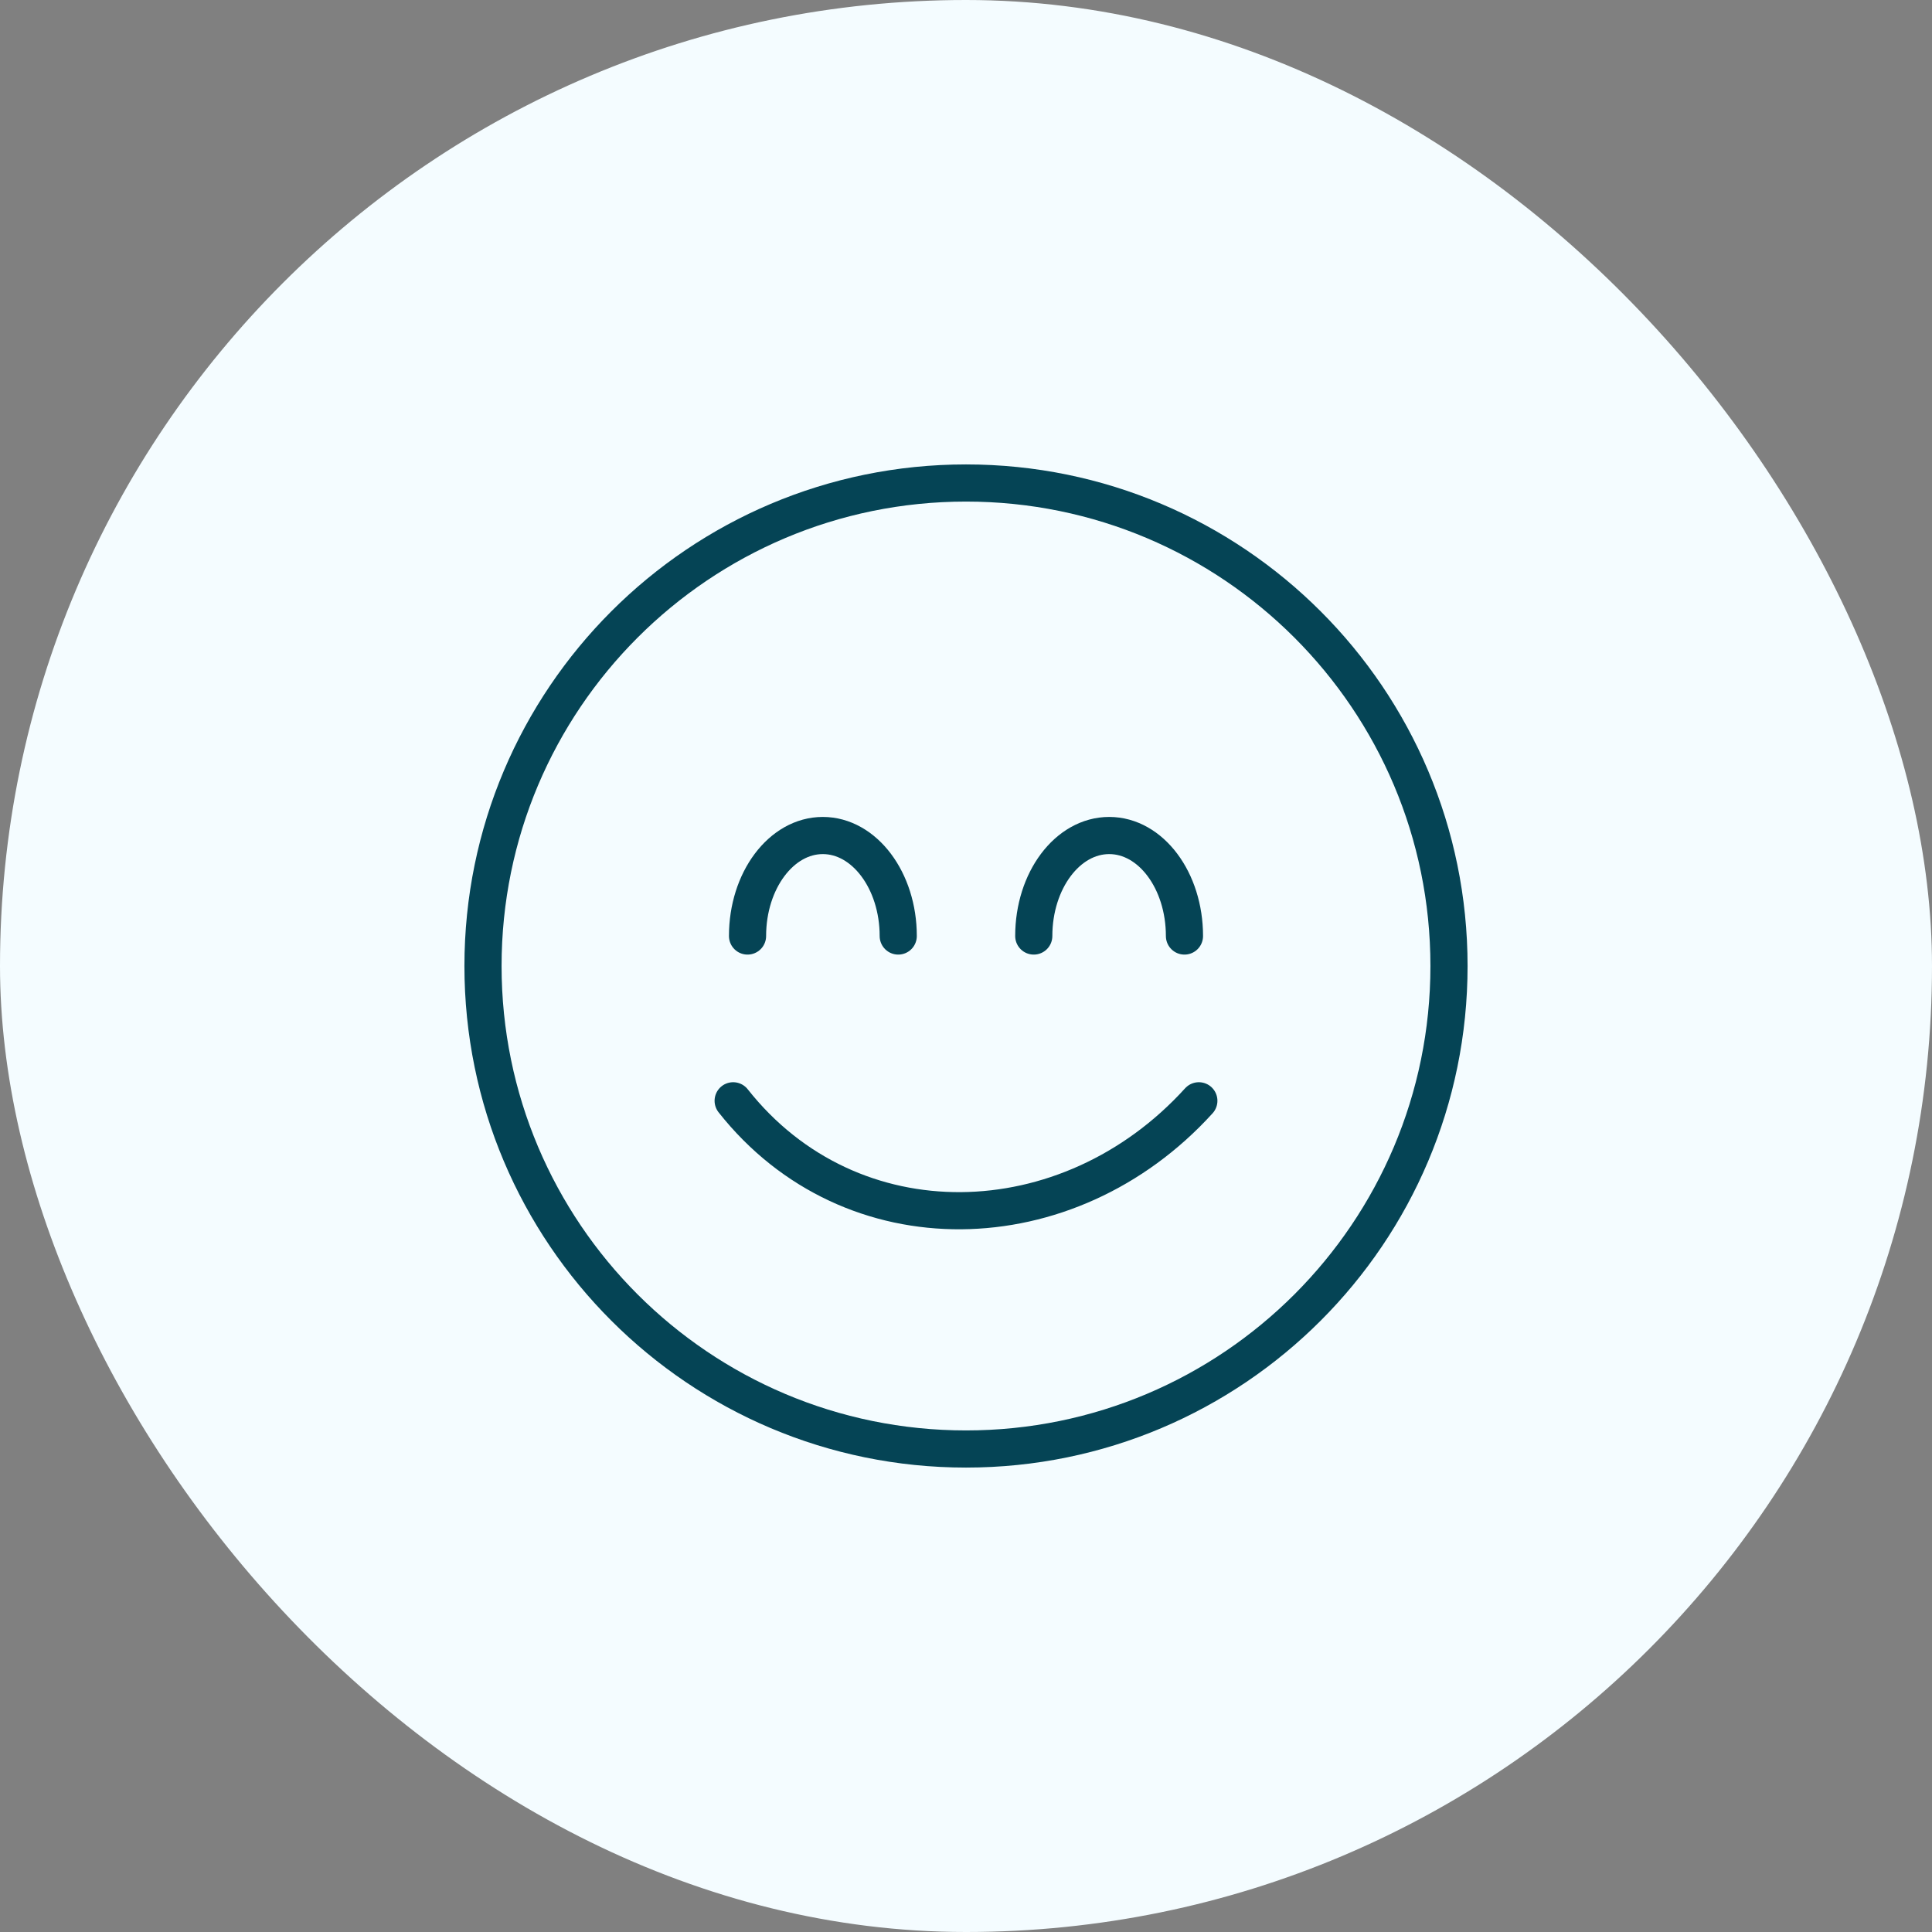 <svg width="52" height="52" viewBox="0 0 52 52" fill="none" xmlns="http://www.w3.org/2000/svg">
<rect x="0" y="0" width="52" height="52" fill="#808080" stroke="none"/>
<rect y="0" width="52" height="52" rx="26" fill="#F4FCFF"/>
<path d="M26 39C33.18 39 39 33.18 39 26C39 18.82 33.18 13 26 13C18.82 13 13 18.82 13 26C13 33.18 18.82 39 26 39Z" stroke="#054455" stroke-linecap="round" stroke-linejoin="round"/>
<path d="M20.12 25.193C20.12 23.699 21.028 22.488 22.146 22.488C23.263 22.488 24.176 23.699 24.176 25.193" stroke="#054455" stroke-linecap="round" stroke-linejoin="round"/>
<path d="M27.824 25.193C27.824 23.699 28.733 22.488 29.854 22.488C30.975 22.488 31.88 23.699 31.88 25.193" stroke="#054455" stroke-linecap="round" stroke-linejoin="round"/>
<path d="M19.733 29.628C22.901 33.642 28.75 33.503 32.267 29.628" stroke="#054455" stroke-linecap="round" stroke-linejoin="round"/>
</svg>
